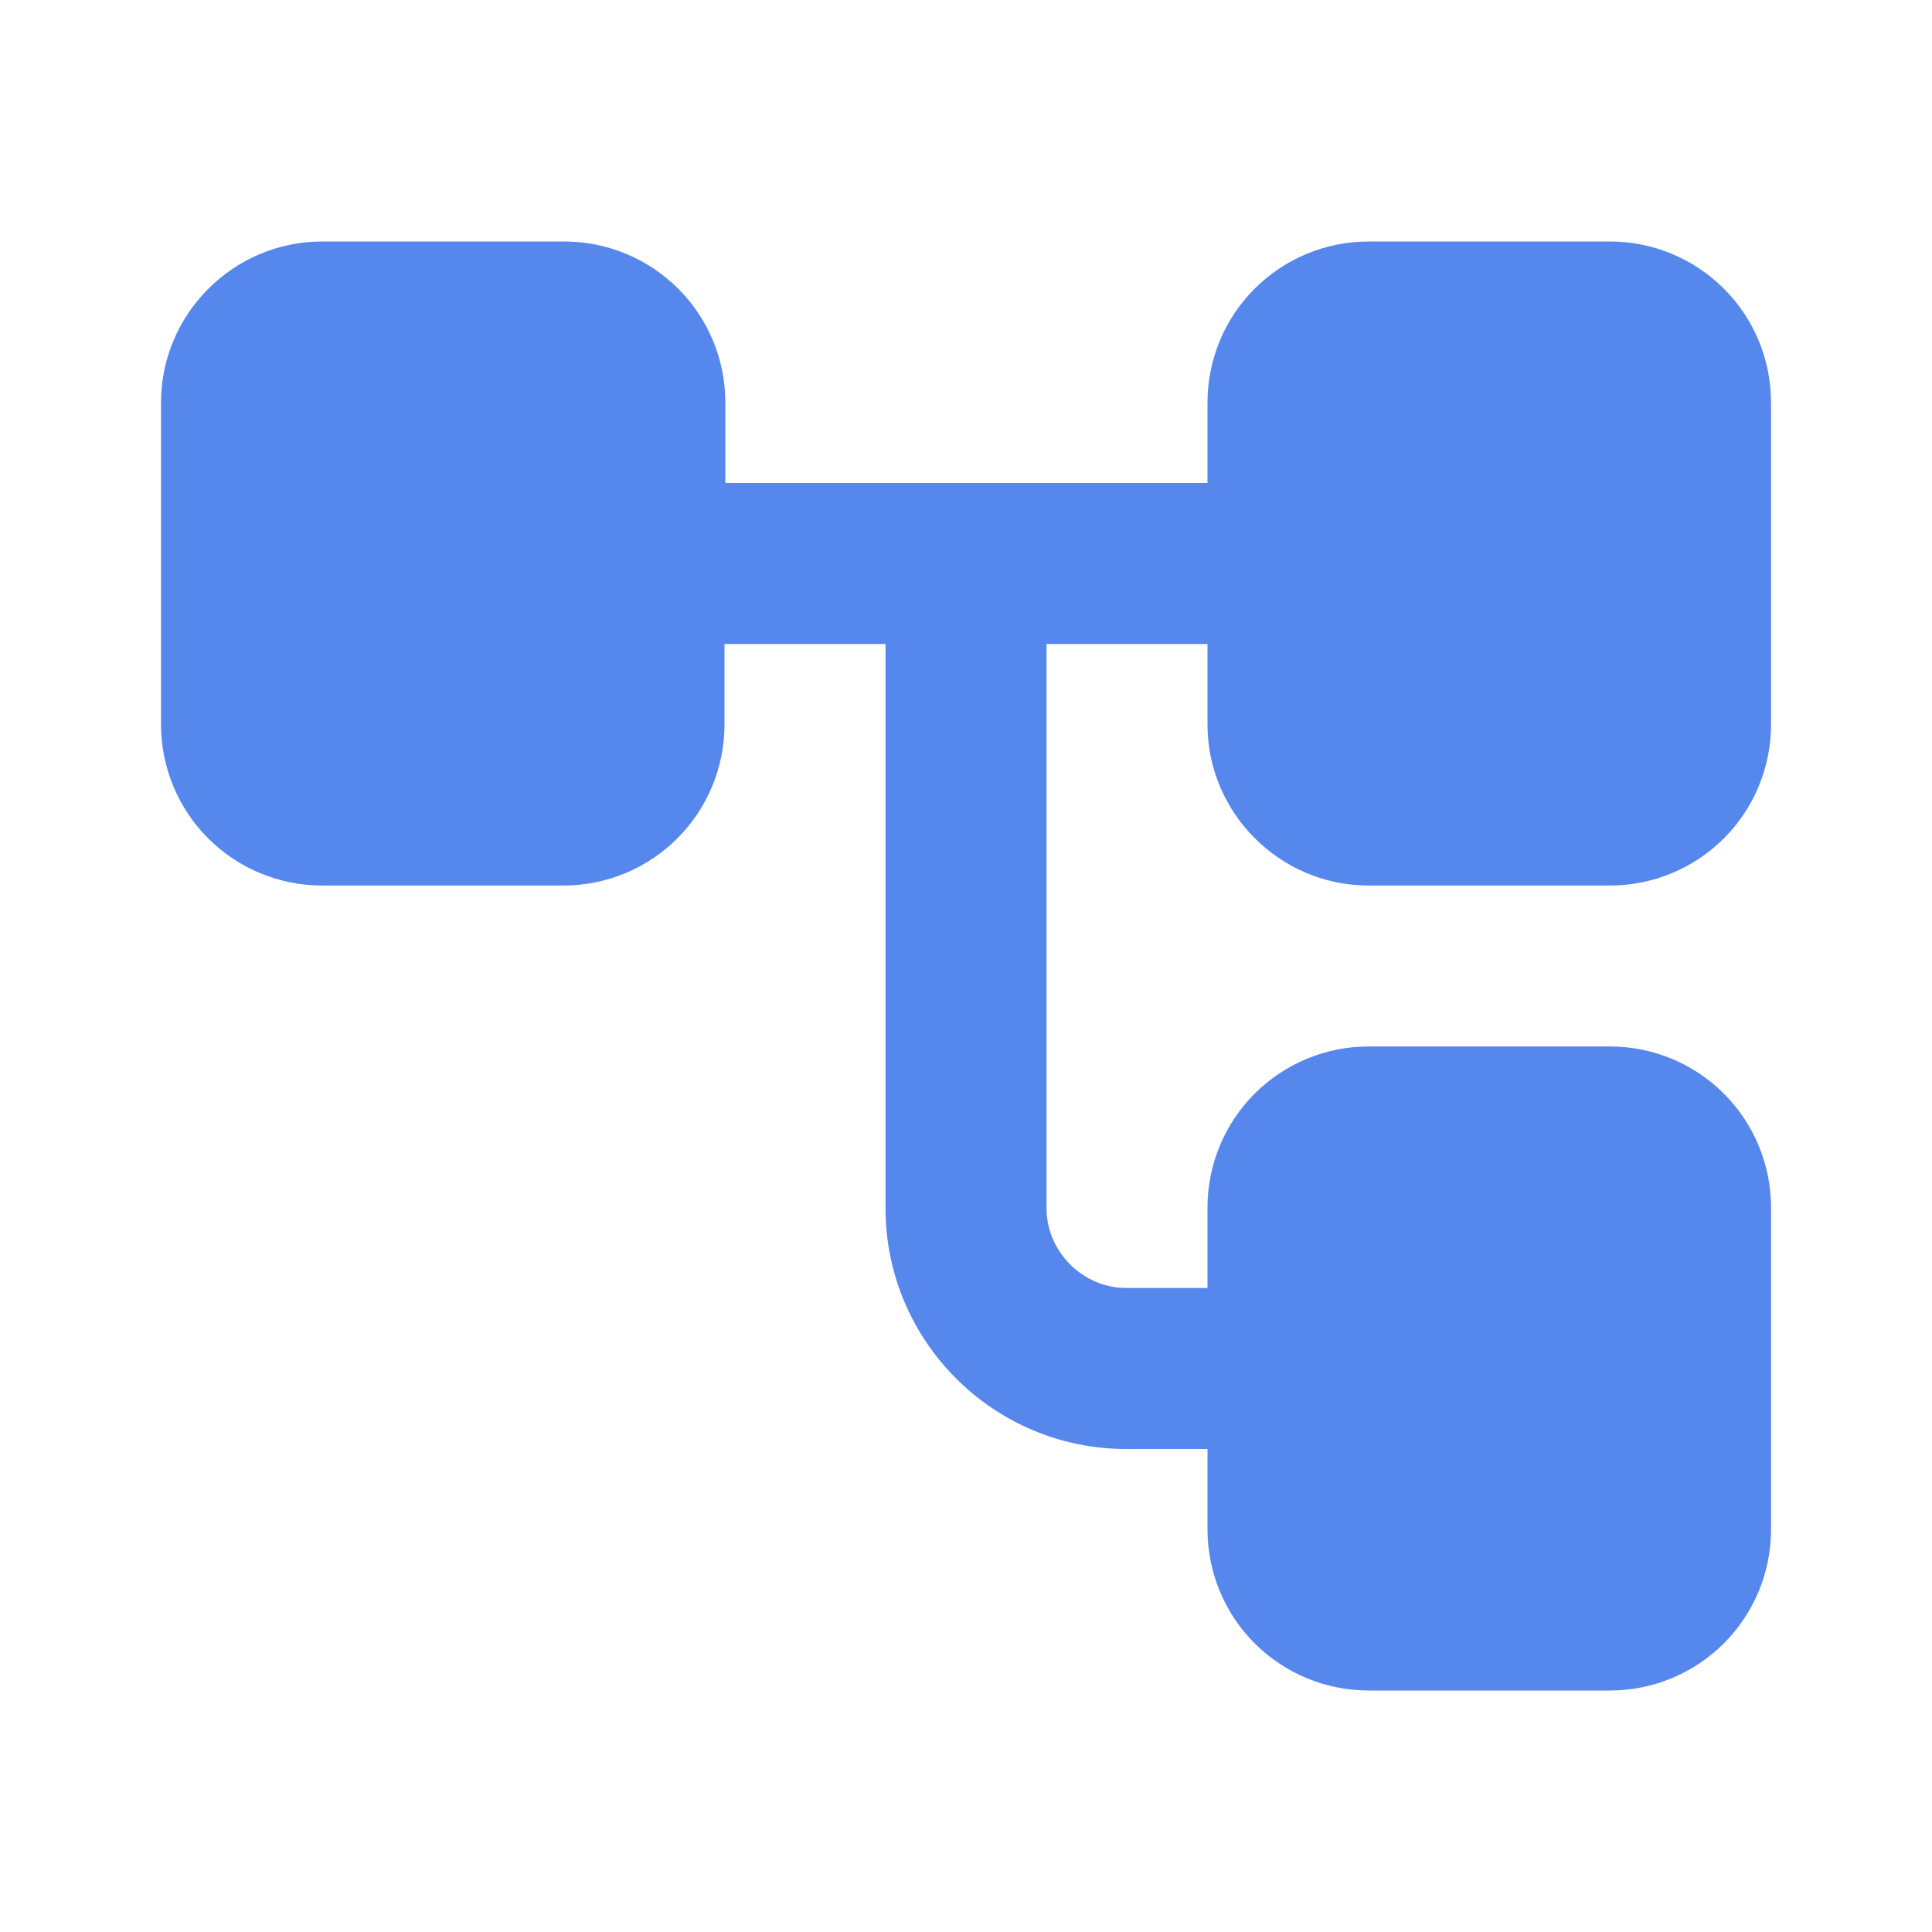 <svg width="32" height="32" viewBox="0 0 32 32" fill="none" xmlns="http://www.w3.org/2000/svg">
<path d="M22.667 14.667H26.667C27.374 14.667 28.052 14.386 28.553 13.886C29.053 13.386 29.334 12.707 29.334 12V6.667C29.334 5.959 29.053 5.281 28.553 4.781C28.052 4.281 27.374 4 26.667 4H22.667C21.96 4 21.282 4.281 20.781 4.781C20.281 5.281 20 5.959 20 6.667V8H12.014V6.667C12.014 5.959 11.733 5.281 11.233 4.781C10.732 4.281 10.054 4 9.347 4H5.334C3.867 4 2.667 5.2 2.667 6.667V12C2.667 12.707 2.948 13.386 3.448 13.886C3.948 14.386 4.626 14.667 5.334 14.667H9.334C10.041 14.667 10.719 14.386 11.219 13.886C11.719 13.386 12 12.707 12 12V10.667H14.667V20.013C14.667 22.213 16.454 24 18.654 24H20V25.333C20 26.041 20.281 26.719 20.781 27.219C21.282 27.719 21.96 28 22.667 28H26.667C27.374 28 28.052 27.719 28.553 27.219C29.053 26.719 29.334 26.041 29.334 25.333V20C29.334 19.293 29.053 18.614 28.553 18.114C28.052 17.614 27.374 17.333 26.667 17.333H22.667C21.96 17.333 21.282 17.614 20.781 18.114C20.281 18.614 20 19.293 20 20V21.333H18.654C17.934 21.333 17.334 20.733 17.334 20.013V10.667H20V12C20 13.467 21.2 14.667 22.667 14.667Z" fill="#5587EC"/>
</svg>
